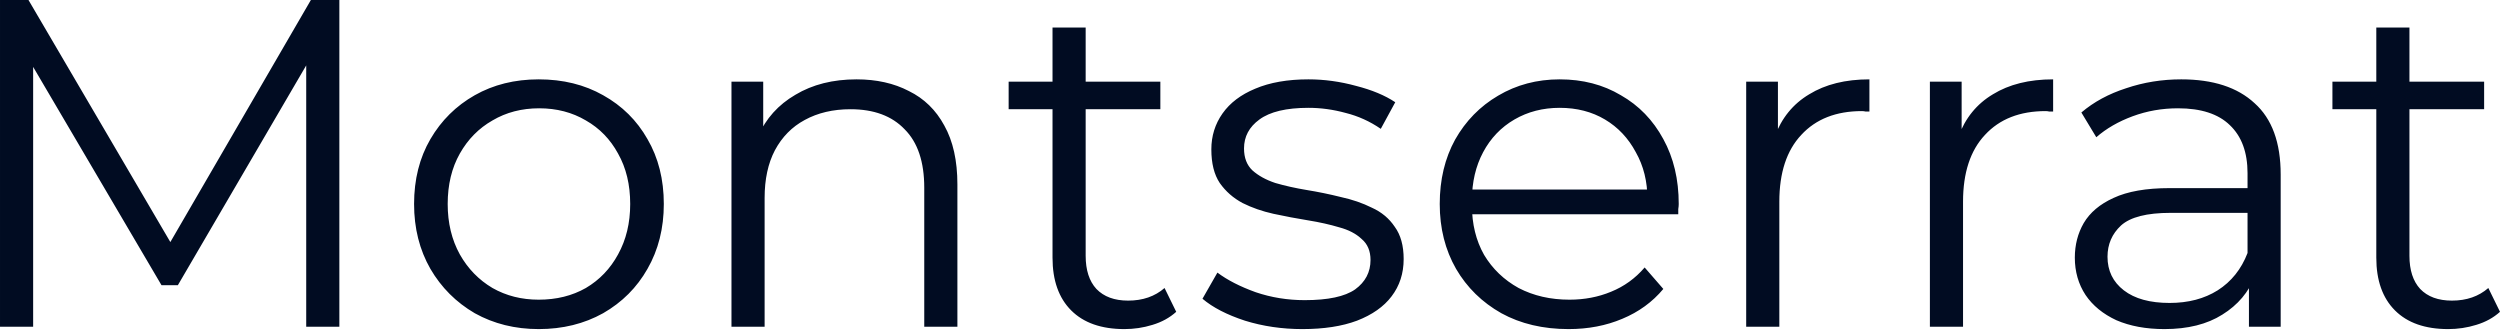 <?xml version="1.0" encoding="UTF-8"?> <svg xmlns="http://www.w3.org/2000/svg" width="879" height="116" viewBox="0 0 879 116" fill="none"> <path d="M0.001 114.887V0.001H10.012L62.531 89.612H57.279L109.306 0.001H119.318V114.887H107.665V18.218H110.455L62.531 100.28H56.787L8.535 18.218H11.653V114.887H0.001ZM189.411 115.707C181.095 115.707 173.6 113.847 166.926 110.127C160.361 106.297 155.164 101.1 151.334 94.535C147.505 87.861 145.59 80.257 145.59 71.722C145.59 63.078 147.505 55.474 151.334 48.909C155.164 42.344 160.361 37.202 166.926 33.482C173.491 29.762 180.986 27.902 189.411 27.902C197.945 27.902 205.495 29.762 212.06 33.482C218.734 37.202 223.931 42.344 227.651 48.909C231.481 55.474 233.396 63.078 233.396 71.722C233.396 80.257 231.481 87.861 227.651 94.535C223.931 101.1 218.734 106.297 212.06 110.127C205.386 113.847 197.836 115.707 189.411 115.707ZM189.411 105.367C195.648 105.367 201.173 104 205.987 101.264C210.802 98.42 214.576 94.481 217.312 89.448C220.157 84.305 221.579 78.397 221.579 71.722C221.579 64.939 220.157 59.03 217.312 53.997C214.576 48.964 210.802 45.08 205.987 42.344C201.173 39.5 195.702 38.077 189.575 38.077C183.448 38.077 177.977 39.5 173.163 42.344C168.349 45.08 164.519 48.964 161.674 53.997C158.829 59.03 157.407 64.939 157.407 71.722C157.407 78.397 158.829 84.305 161.674 89.448C164.519 94.481 168.349 98.42 173.163 101.264C177.977 104 183.393 105.367 189.411 105.367ZM301.171 27.902C308.173 27.902 314.3 29.269 319.552 32.005C324.914 34.631 329.071 38.679 332.026 44.15C335.089 49.62 336.621 56.514 336.621 64.829V114.887H324.968V65.978C324.968 56.897 322.671 50.058 318.075 45.463C313.589 40.758 307.243 38.406 299.037 38.406C292.91 38.406 287.548 39.664 282.953 42.18C278.467 44.587 274.966 48.143 272.449 52.848C270.042 57.444 268.839 63.024 268.839 69.589V114.887H257.186V28.722H268.346V52.356L266.541 47.925C269.276 41.688 273.653 36.819 279.671 33.318C285.688 29.707 292.855 27.902 301.171 27.902ZM395.341 115.707C387.244 115.707 381.008 113.519 376.631 109.142C372.255 104.766 370.066 98.584 370.066 90.596V9.684H381.719V89.94C381.719 94.973 382.977 98.857 385.494 101.593C388.12 104.328 391.84 105.696 396.654 105.696C401.797 105.696 406.064 104.219 409.456 101.264L413.559 109.635C411.261 111.714 408.471 113.245 405.188 114.23C402.015 115.215 398.733 115.707 395.341 115.707ZM354.639 38.406V28.722H407.979V38.406H354.639ZM457.913 115.707C450.801 115.707 444.072 114.722 437.726 112.753C431.38 110.674 426.401 108.103 422.791 105.039L428.043 95.848C431.544 98.474 436.03 100.772 441.501 102.741C446.971 104.602 452.716 105.532 458.733 105.532C466.94 105.532 472.848 104.273 476.459 101.757C480.069 99.131 481.875 95.684 481.875 91.417C481.875 88.244 480.835 85.782 478.756 84.031C476.787 82.171 474.161 80.804 470.878 79.928C467.596 78.944 463.931 78.123 459.882 77.467C455.834 76.81 451.786 76.044 447.737 75.169C443.798 74.294 440.188 73.035 436.905 71.394C433.623 69.643 430.942 67.291 428.863 64.337C426.894 61.383 425.909 57.444 425.909 52.52C425.909 47.815 427.222 43.603 429.848 39.883C432.474 36.162 436.303 33.263 441.336 31.184C446.479 28.996 452.716 27.902 460.046 27.902C465.627 27.902 471.207 28.668 476.787 30.199C482.367 31.622 486.962 33.536 490.573 35.944L485.485 45.299C481.656 42.673 477.553 40.813 473.176 39.718C468.8 38.515 464.423 37.913 460.046 37.913C452.278 37.913 446.534 39.281 442.814 42.016C439.203 44.642 437.397 48.034 437.397 52.192C437.397 55.474 438.382 58.045 440.352 59.906C442.431 61.766 445.111 63.243 448.394 64.337C451.786 65.322 455.451 66.142 459.39 66.799C463.438 67.455 467.432 68.276 471.371 69.26C475.419 70.136 479.085 71.394 482.367 73.035C485.759 74.567 488.44 76.81 490.409 79.764C492.488 82.609 493.527 86.384 493.527 91.089C493.527 96.122 492.105 100.498 489.26 104.219C486.525 107.829 482.476 110.674 477.115 112.753C471.863 114.722 465.462 115.707 457.913 115.707ZM551.509 115.707C542.537 115.707 534.659 113.847 527.875 110.127C521.091 106.297 515.785 101.1 511.955 94.535C508.126 87.861 506.211 80.257 506.211 71.722C506.211 63.188 508.016 55.638 511.627 49.073C515.347 42.508 520.38 37.366 526.726 33.646C533.182 29.816 540.403 27.902 548.39 27.902C556.487 27.902 563.654 29.762 569.891 33.482C576.237 37.093 581.215 42.235 584.826 48.909C588.436 55.474 590.242 63.078 590.242 71.722C590.242 72.269 590.187 72.871 590.078 73.528C590.078 74.075 590.078 74.677 590.078 75.333H515.074V66.635H583.841L579.246 70.081C579.246 63.844 577.878 58.319 575.142 53.505C572.517 48.581 568.906 44.752 564.31 42.016C559.715 39.281 554.408 37.913 548.39 37.913C542.482 37.913 537.175 39.281 532.471 42.016C527.766 44.752 524.1 48.581 521.474 53.505C518.848 58.428 517.535 64.063 517.535 70.409V72.215C517.535 78.78 518.958 84.579 521.803 89.612C524.757 94.535 528.805 98.42 533.948 101.264C539.2 104 545.163 105.367 551.837 105.367C557.089 105.367 561.958 104.437 566.444 102.577C571.039 100.717 574.978 97.873 578.261 94.043L584.826 101.593C580.996 106.188 576.182 109.689 570.383 112.096C564.693 114.504 558.402 115.707 551.509 115.707ZM613.96 114.887V28.722H625.12V52.192L623.971 48.089C626.379 41.524 630.427 36.545 636.117 33.154C641.806 29.652 648.863 27.902 657.288 27.902V39.226C656.851 39.226 656.413 39.226 655.975 39.226C655.538 39.117 655.1 39.062 654.662 39.062C645.581 39.062 638.469 41.852 633.326 47.432C628.184 52.903 625.613 60.726 625.613 70.902V114.887H613.96ZM678.551 114.887V28.722H689.712V52.192L688.563 48.089C690.97 41.524 695.018 36.545 700.708 33.154C706.397 29.652 713.455 27.902 721.88 27.902V39.226C721.442 39.226 721.004 39.226 720.567 39.226C720.129 39.117 719.691 39.062 719.254 39.062C710.172 39.062 703.06 41.852 697.918 47.432C692.775 52.903 690.204 60.726 690.204 70.902V114.887H678.551ZM790.728 114.887V95.848L790.235 92.73V60.89C790.235 53.559 788.156 47.925 783.999 43.986C779.95 40.047 773.878 38.077 765.781 38.077C760.201 38.077 754.894 39.007 749.861 40.867C744.828 42.727 740.561 45.189 737.06 48.253L731.808 39.554C736.184 35.834 741.436 32.989 747.563 31.02C753.691 28.941 760.146 27.902 766.93 27.902C778.09 27.902 786.679 30.692 792.697 36.272C798.824 41.743 801.888 50.113 801.888 61.383V114.887H790.728ZM761.021 115.707C754.566 115.707 748.931 114.668 744.117 112.589C739.412 110.401 735.801 107.446 733.285 103.726C730.768 99.897 729.51 95.52 729.51 90.596C729.51 86.11 730.549 82.062 732.628 78.451C734.817 74.731 738.318 71.777 743.132 69.589C748.056 67.291 754.621 66.142 762.827 66.142H792.533V74.841H763.155C754.84 74.841 749.041 76.318 745.758 79.272C742.585 82.226 740.999 85.892 740.999 90.268C740.999 95.192 742.913 99.131 746.743 102.085C750.572 105.039 755.934 106.516 762.827 106.516C769.392 106.516 775.027 105.039 779.731 102.085C784.546 99.021 788.047 94.645 790.235 88.955L792.861 96.997C790.673 102.687 786.843 107.228 781.373 110.619C776.011 114.011 769.228 115.707 761.021 115.707ZM860.782 115.707C852.686 115.707 846.449 113.519 842.072 109.142C837.696 104.766 835.507 98.584 835.507 90.596V9.684H847.16V89.94C847.16 94.973 848.418 98.857 850.935 101.593C853.561 104.328 857.281 105.696 862.095 105.696C867.238 105.696 871.505 104.219 874.897 101.264L879 109.635C876.702 111.714 873.912 113.245 870.63 114.23C867.457 115.215 864.174 115.707 860.782 115.707ZM820.08 38.406V28.722H873.42V38.406H820.08Z" fill="#010C22"></path> </svg> 